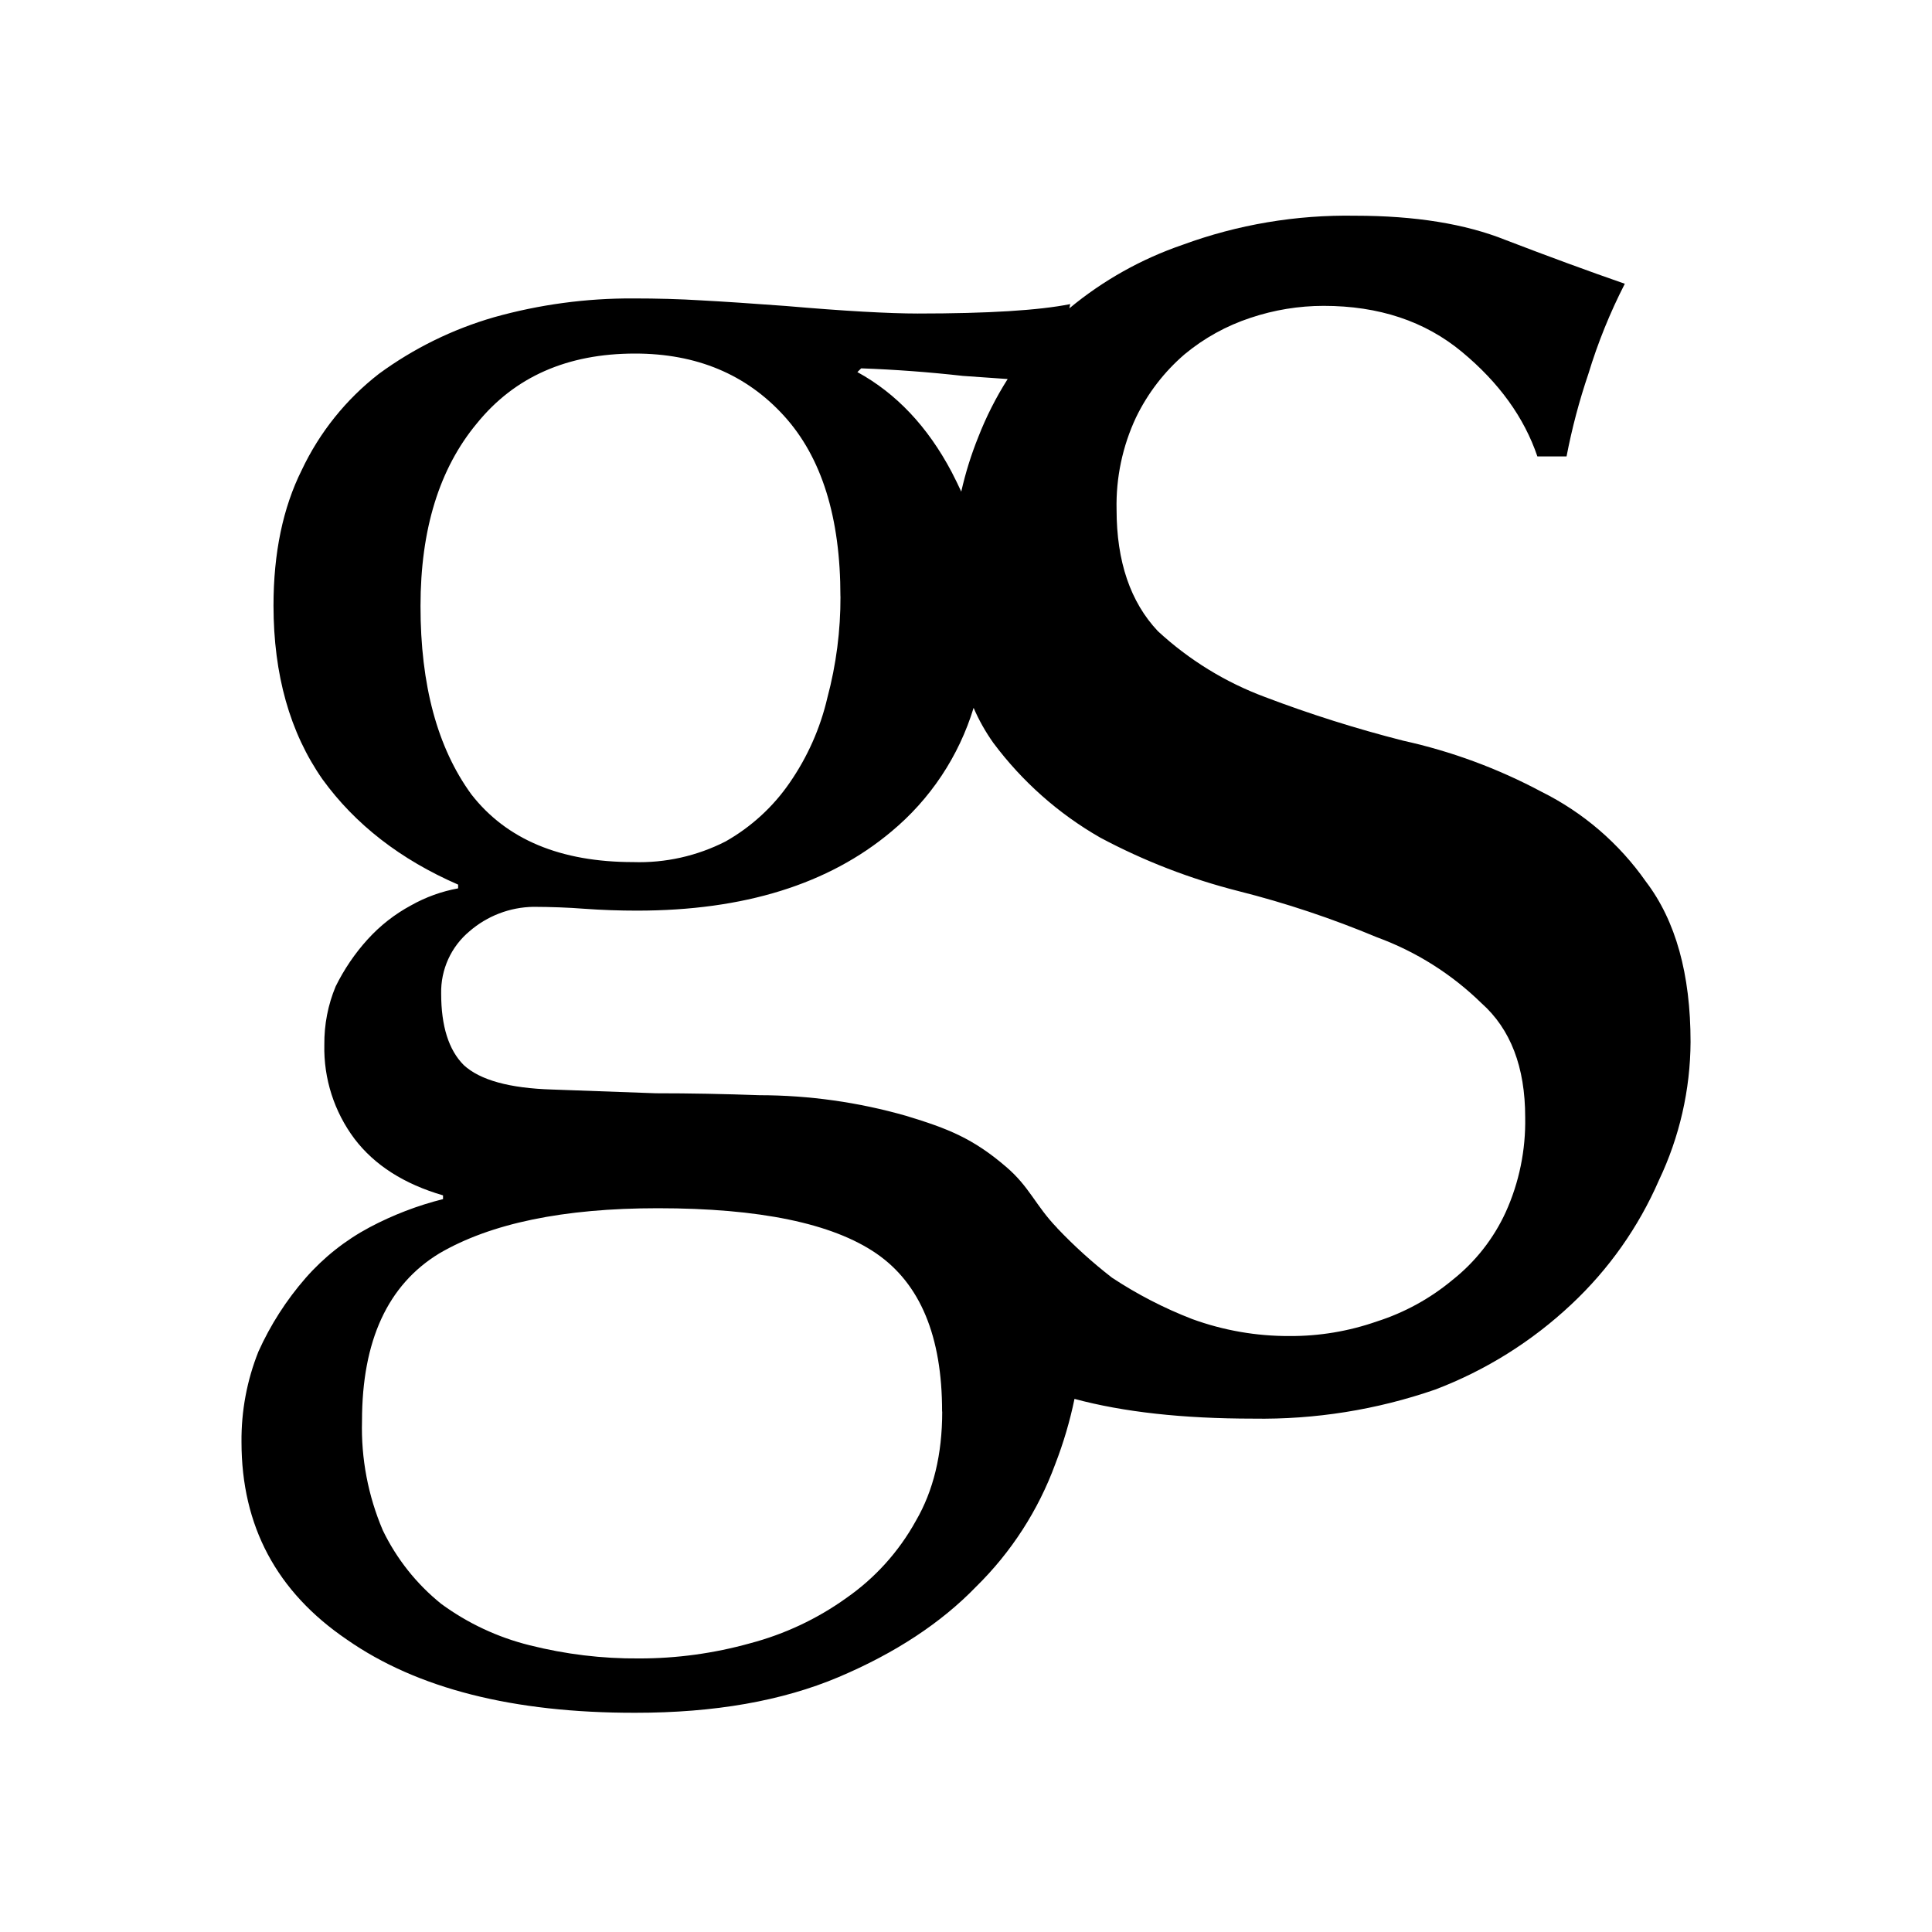 <?xml version="1.0" encoding="UTF-8"?> <svg xmlns="http://www.w3.org/2000/svg" xmlns:xlink="http://www.w3.org/1999/xlink" version="1.1" width="1000" height="1000"><style> #light-icon { display: inline; } #dark-icon { display: none; } @media (prefers-color-scheme: dark) { #light-icon { display: none; } #dark-icon { display: inline; } } </style><g id="light-icon"><svg xmlns="http://www.w3.org/2000/svg" xmlns:xlink="http://www.w3.org/1999/xlink" version="1.1" width="1000" height="1000"><g><g transform="matrix(31.25,0,0,31.25,0,0)"><svg xmlns="http://www.w3.org/2000/svg" xmlns:xlink="http://www.w3.org/1999/xlink" version="1.1" width="32" height="32"><svg xmlns="http://www.w3.org/2000/svg" xmlns:xlink="http://www.w3.org/1999/xlink" xmlns:svgjs="http://svgjs.com/svgjs" version="1.1" width="32" height="32"><svg xmlns="http://www.w3.org/2000/svg" width="32" height="32" viewBox="0 0 32 32" fill="none"><path fill-rule="evenodd" clip-rule="evenodd" d="M17.509 20.34C17.791 20.637 18.095 20.912 18.419 21.163C18.836 21.438 19.281 21.668 19.747 21.848C20.263 22.036 20.808 22.131 21.357 22.129C21.85 22.132 22.34 22.05 22.806 21.887C23.262 21.741 23.686 21.509 24.054 21.203C24.434 20.903 24.738 20.517 24.94 20.076C25.163 19.583 25.272 19.047 25.262 18.506C25.262 17.674 25.02 17.044 24.537 16.615C24.044 16.133 23.454 15.761 22.806 15.524C22.062 15.213 21.297 14.957 20.515 14.76C19.718 14.558 18.949 14.261 18.224 13.874C17.532 13.478 16.93 12.944 16.453 12.305C16.324 12.123 16.214 11.929 16.126 11.724C15.882 12.526 15.408 13.239 14.763 13.774C13.723 14.647 12.319 15.083 10.551 15.083C10.26 15.083 9.969 15.073 9.678 15.052C9.408 15.031 9.127 15.021 8.835 15.02C8.445 15.026 8.07 15.17 7.775 15.426C7.625 15.551 7.505 15.709 7.424 15.887C7.343 16.066 7.303 16.26 7.307 16.455C7.307 16.995 7.431 17.39 7.681 17.641C7.951 17.89 8.44 18.025 9.147 18.046L10.863 18.108C11.425 18.108 11.997 18.119 12.579 18.14C13.402 18.141 14.221 18.256 15.012 18.483C15.698 18.691 16.116 18.855 16.665 19.327C17.055 19.66 17.151 19.968 17.509 20.338V20.34ZM15.922 8.14C15.992 7.831 16.086 7.529 16.205 7.235C16.335 6.901 16.498 6.581 16.69 6.278L15.948 6.226C15.387 6.163 14.826 6.121 14.264 6.101L14.201 6.163C14.846 6.516 15.366 7.068 15.762 7.817C15.819 7.926 15.871 8.035 15.922 8.144V8.14ZM17.713 5.106C18.269 4.645 18.904 4.289 19.587 4.055C20.501 3.719 21.47 3.556 22.445 3.573C23.438 3.573 24.269 3.707 24.94 3.976C25.638 4.244 26.296 4.486 26.912 4.7C26.667 5.178 26.465 5.677 26.309 6.191C26.157 6.639 26.036 7.096 25.947 7.56H25.464C25.245 6.915 24.829 6.338 24.215 5.829C23.602 5.32 22.838 5.066 21.924 5.066C21.513 5.066 21.104 5.133 20.713 5.264C20.315 5.395 19.945 5.599 19.622 5.867C19.284 6.157 19.01 6.513 18.816 6.914C18.592 7.391 18.482 7.914 18.494 8.441C18.494 9.3 18.723 9.971 19.178 10.454C19.692 10.929 20.294 11.3 20.95 11.544C21.699 11.829 22.464 12.07 23.241 12.268C24.04 12.444 24.811 12.729 25.532 13.114C26.224 13.458 26.819 13.97 27.262 14.603C27.755 15.25 28.001 16.135 28.001 17.258C27.997 18.051 27.818 18.833 27.477 19.549C27.139 20.326 26.645 21.026 26.026 21.605C25.374 22.218 24.609 22.697 23.773 23.015C22.802 23.351 21.78 23.514 20.754 23.497C19.59 23.497 18.605 23.388 17.797 23.17C17.721 23.538 17.614 23.9 17.478 24.251C17.197 25.016 16.75 25.708 16.169 26.279C15.587 26.881 14.828 27.38 13.892 27.777C12.956 28.173 11.832 28.37 10.522 28.369C8.501 28.372 6.909 27.968 5.746 27.157C4.582 26.366 4 25.276 4 23.884C3.995 23.372 4.09 22.863 4.28 22.387C4.479 21.945 4.742 21.535 5.06 21.17C5.36 20.827 5.72 20.542 6.122 20.328C6.507 20.124 6.915 19.967 7.338 19.861V19.799C6.693 19.611 6.204 19.299 5.872 18.863C5.535 18.414 5.359 17.864 5.372 17.303C5.369 16.971 5.432 16.643 5.56 16.337C5.7 16.054 5.878 15.791 6.09 15.558C6.296 15.331 6.538 15.141 6.808 14.996C7.051 14.859 7.314 14.764 7.588 14.714V14.652C6.632 14.236 5.883 13.655 5.341 12.907C4.801 12.134 4.531 11.175 4.53 10.031C4.53 9.159 4.686 8.41 4.998 7.785C5.293 7.161 5.731 6.614 6.277 6.191C6.851 5.77 7.496 5.453 8.181 5.255C8.932 5.044 9.709 4.939 10.489 4.943C10.884 4.943 11.258 4.953 11.612 4.975C11.986 4.995 12.454 5.026 13.016 5.068C13.494 5.109 13.921 5.141 14.295 5.162C14.67 5.183 14.971 5.193 15.2 5.193C16.363 5.193 17.206 5.141 17.726 5.037L17.713 5.103V5.106ZM13.921 9.875C13.923 10.444 13.85 11.01 13.703 11.56C13.586 12.063 13.374 12.539 13.08 12.964C12.805 13.365 12.441 13.697 12.018 13.937C11.545 14.178 11.02 14.296 10.49 14.279C9.284 14.279 8.389 13.905 7.807 13.157C7.245 12.386 6.964 11.347 6.965 10.037C6.965 8.768 7.277 7.759 7.9 7.011C8.524 6.241 9.397 5.856 10.518 5.856C11.537 5.856 12.359 6.2 12.984 6.886C13.61 7.573 13.921 8.571 13.92 9.881L13.921 9.875ZM15.606 23.381C15.606 24.089 15.46 24.692 15.169 25.191C14.888 25.7 14.493 26.138 14.015 26.47C13.535 26.814 12.996 27.067 12.424 27.218C11.825 27.385 11.206 27.47 10.584 27.469C9.974 27.474 9.366 27.4 8.774 27.251C8.245 27.12 7.747 26.887 7.308 26.565C6.899 26.236 6.569 25.82 6.341 25.348C6.097 24.776 5.979 24.158 5.996 23.536C5.996 22.205 6.423 21.28 7.275 20.761C8.128 20.262 9.335 20.012 10.895 20.012C12.579 20.012 13.786 20.262 14.514 20.761C15.242 21.261 15.605 22.134 15.604 23.379L15.606 23.381Z" fill="black"></path></svg><style>@media (prefers-color-scheme: light) { :root { filter: none; } } @media (prefers-color-scheme: dark) { :root { filter: contrast(0.833) brightness(1.7); } } </style></svg></svg></g></g></svg></g><g id="dark-icon"><svg xmlns="http://www.w3.org/2000/svg" xmlns:xlink="http://www.w3.org/1999/xlink" version="1.1" width="1000" height="1000"><g><g transform="matrix(31.25,0,0,31.25,0,0)"><svg xmlns="http://www.w3.org/2000/svg" xmlns:xlink="http://www.w3.org/1999/xlink" version="1.1" width="32" height="32"><svg xmlns="http://www.w3.org/2000/svg" width="32" height="32" viewBox="0 0 32 32" fill="none"><g clip-path="url(#clip0_464_8)"><path fill-rule="evenodd" clip-rule="evenodd" d="M17.509 20.34C17.791 20.637 18.095 20.912 18.419 21.163C18.836 21.439 19.281 21.668 19.747 21.848C20.263 22.036 20.808 22.132 21.357 22.129C21.85 22.132 22.34 22.05 22.806 21.887C23.262 21.742 23.686 21.509 24.054 21.203C24.434 20.903 24.738 20.517 24.94 20.076C25.163 19.583 25.272 19.047 25.262 18.506C25.262 17.674 25.02 17.044 24.537 16.615C24.044 16.133 23.454 15.761 22.806 15.524C22.062 15.213 21.297 14.958 20.515 14.76C19.718 14.558 18.949 14.261 18.224 13.875C17.532 13.478 16.93 12.944 16.453 12.305C16.324 12.123 16.214 11.929 16.126 11.725C15.882 12.526 15.408 13.239 14.763 13.774C13.723 14.647 12.319 15.083 10.551 15.083C10.26 15.083 9.969 15.073 9.678 15.052C9.408 15.031 9.127 15.021 8.835 15.02C8.445 15.027 8.069 15.17 7.775 15.426C7.625 15.552 7.505 15.709 7.424 15.888C7.343 16.066 7.303 16.26 7.307 16.456C7.307 16.995 7.431 17.39 7.681 17.641C7.951 17.89 8.44 18.025 9.147 18.046L10.863 18.108C11.425 18.108 11.997 18.119 12.579 18.14C13.402 18.141 14.221 18.257 15.012 18.484C15.698 18.691 16.116 18.856 16.665 19.327C17.055 19.661 17.151 19.968 17.509 20.338V20.34ZM15.922 8.14C15.992 7.831 16.086 7.529 16.205 7.236C16.335 6.902 16.498 6.581 16.69 6.278L15.948 6.227C15.387 6.163 14.826 6.121 14.264 6.101L14.201 6.163C14.846 6.517 15.366 7.068 15.762 7.817C15.819 7.926 15.871 8.035 15.922 8.144V8.14ZM17.713 5.106C18.269 4.646 18.904 4.29 19.587 4.056C20.501 3.72 21.47 3.556 22.445 3.574C23.438 3.574 24.269 3.708 24.94 3.976C25.638 4.244 26.296 4.486 26.912 4.7C26.667 5.179 26.465 5.678 26.309 6.192C26.157 6.639 26.036 7.097 25.947 7.561H25.464C25.245 6.916 24.829 6.339 24.215 5.829C23.602 5.32 22.838 5.066 21.924 5.066C21.513 5.066 21.104 5.133 20.713 5.264C20.315 5.395 19.945 5.599 19.622 5.868C19.284 6.157 19.01 6.513 18.816 6.914C18.592 7.391 18.482 7.914 18.494 8.441C18.494 9.301 18.723 9.972 19.178 10.454C19.692 10.93 20.294 11.3 20.95 11.544C21.699 11.829 22.464 12.071 23.241 12.268C24.04 12.445 24.811 12.729 25.532 13.114C26.224 13.458 26.819 13.97 27.262 14.603C27.755 15.25 28.001 16.135 28.001 17.259C27.997 18.051 27.818 18.834 27.477 19.549C27.139 20.326 26.645 21.026 26.026 21.606C25.374 22.218 24.609 22.697 23.773 23.015C22.802 23.351 21.78 23.514 20.754 23.497C19.59 23.497 18.605 23.388 17.797 23.17C17.721 23.539 17.614 23.9 17.478 24.251C17.197 25.016 16.75 25.709 16.169 26.279C15.587 26.881 14.828 27.38 13.892 27.777C12.956 28.173 11.832 28.37 10.522 28.369C8.501 28.372 6.909 27.968 5.745 27.157C4.582 26.367 4 25.276 4 23.885C3.995 23.372 4.09 22.863 4.28 22.387C4.479 21.945 4.742 21.535 5.06 21.171C5.36 20.827 5.72 20.542 6.122 20.328C6.507 20.124 6.915 19.967 7.338 19.861V19.799C6.693 19.612 6.204 19.3 5.872 18.863C5.535 18.414 5.359 17.865 5.372 17.303C5.369 16.972 5.432 16.643 5.56 16.337C5.7 16.054 5.878 15.792 6.09 15.558C6.296 15.331 6.538 15.141 6.808 14.996C7.051 14.86 7.314 14.764 7.588 14.715V14.652C6.632 14.236 5.883 13.655 5.341 12.907C4.801 12.134 4.531 11.175 4.53 10.031C4.53 9.159 4.686 8.41 4.998 7.785C5.293 7.161 5.731 6.615 6.277 6.192C6.851 5.77 7.496 5.453 8.181 5.256C8.932 5.044 9.709 4.939 10.489 4.944C10.884 4.944 11.258 4.953 11.612 4.975C11.986 4.996 12.454 5.027 13.016 5.068C13.494 5.109 13.921 5.141 14.295 5.162C14.67 5.183 14.971 5.193 15.2 5.193C16.363 5.193 17.206 5.141 17.726 5.037L17.713 5.103V5.106ZM13.921 9.876C13.923 10.444 13.85 11.011 13.703 11.56C13.586 12.063 13.374 12.539 13.08 12.964C12.805 13.365 12.441 13.698 12.018 13.937C11.545 14.178 11.02 14.296 10.49 14.279C9.283 14.279 8.389 13.905 7.807 13.157C7.245 12.387 6.964 11.347 6.965 10.037C6.965 8.768 7.277 7.759 7.9 7.011C8.524 6.241 9.397 5.857 10.518 5.857C11.537 5.857 12.359 6.2 12.984 6.887C13.61 7.573 13.921 8.571 13.92 9.881L13.921 9.876ZM15.606 23.382C15.606 24.089 15.46 24.692 15.169 25.191C14.888 25.701 14.493 26.138 14.015 26.47C13.535 26.814 12.996 27.067 12.424 27.218C11.825 27.385 11.206 27.47 10.584 27.469C9.974 27.474 9.366 27.401 8.774 27.251C8.245 27.121 7.747 26.887 7.308 26.565C6.899 26.236 6.569 25.821 6.341 25.349C6.097 24.776 5.979 24.158 5.996 23.537C5.996 22.206 6.423 21.281 7.275 20.761C8.128 20.262 9.335 20.012 10.895 20.012C12.579 20.012 13.786 20.262 14.514 20.761C15.242 21.261 15.605 22.134 15.604 23.379L15.606 23.382Z" fill="white"></path></g><defs><clipPath id="clip0_464_8"><rect width="32" height="32" fill="white"></rect></clipPath></defs></svg></svg></g></g></svg></g></svg> 